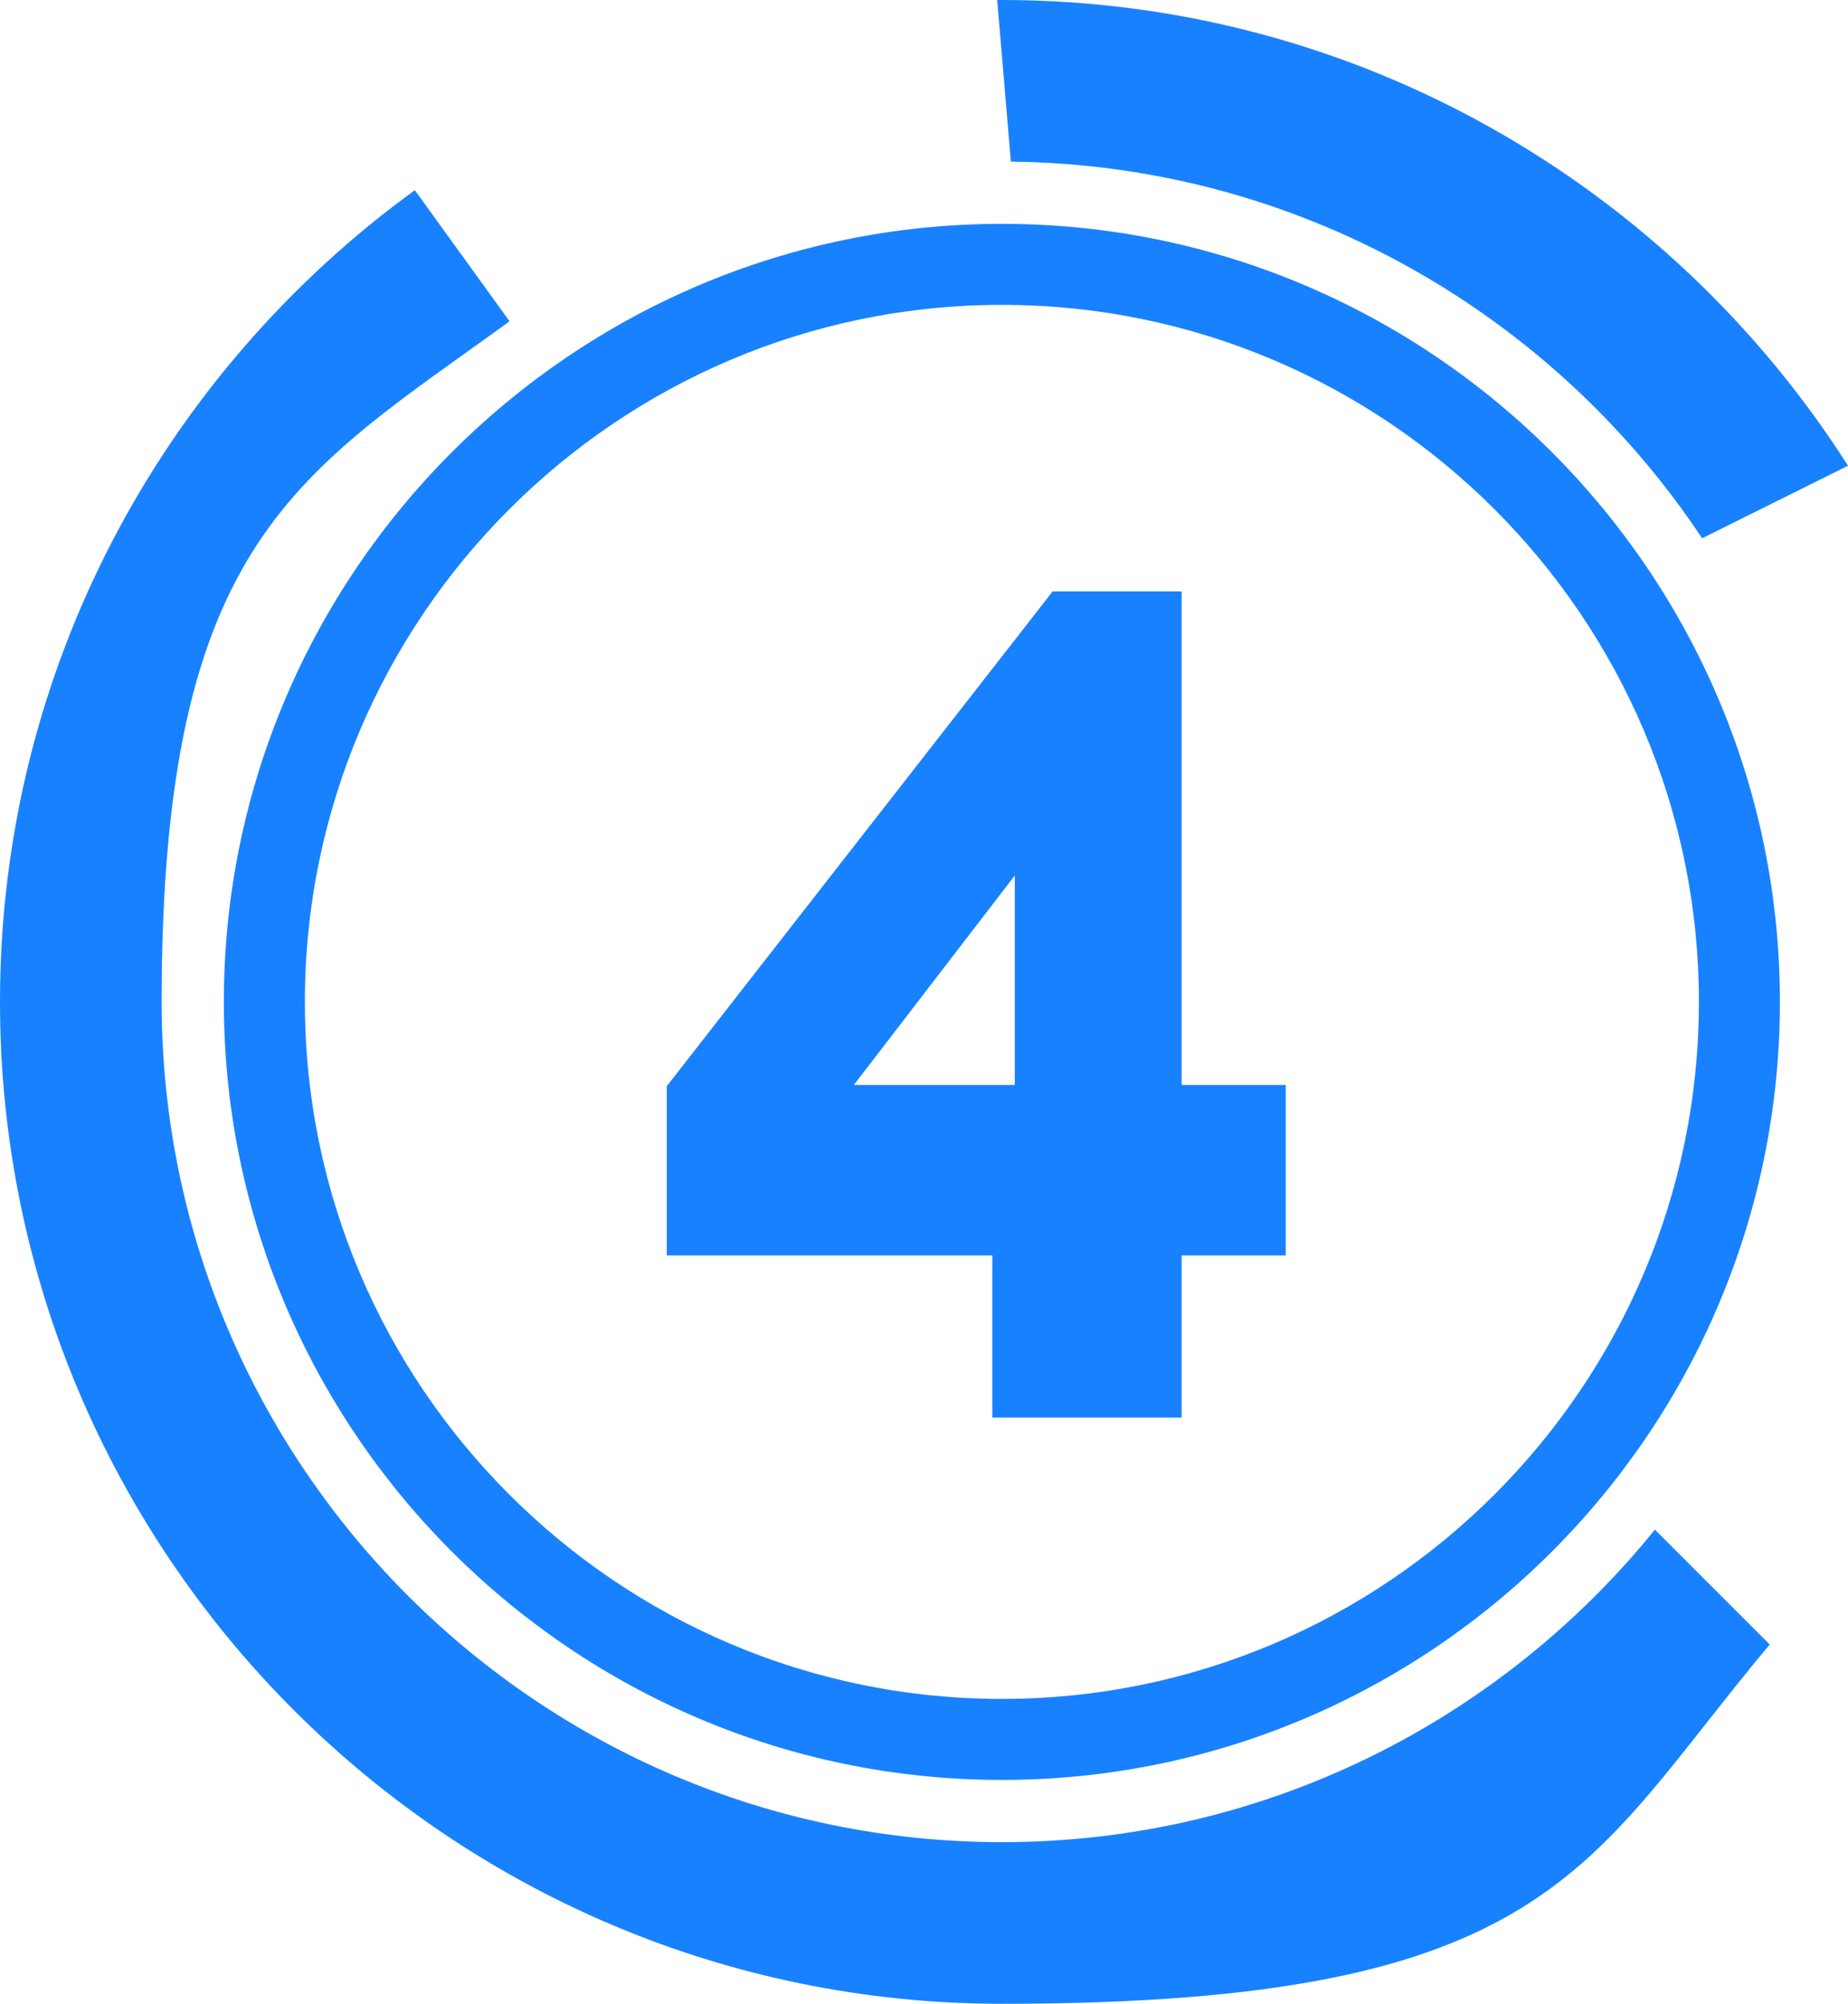 <?xml version="1.0" encoding="UTF-8"?>
<svg id="Layer_2" data-name="Layer 2" xmlns="http://www.w3.org/2000/svg" viewBox="0 0 472.2 512">
  <defs>
    <style>
      .cls-1 {
        fill: #1881ff;
      }
    </style>
  </defs>
  <g id="Capa_2" data-name="Capa 2">
    <g id="Capa_1-2" data-name="Capa 1-2">
      <g>
        <path class="cls-1" d="M256,454.8c-109.6,0-198.8-89.2-198.8-198.8S146.4,57.2,256,57.2s198.8,89.2,198.8,198.8-89.2,198.8-198.8,198.8h0ZM256,77.9c-98.2,0-178.1,79.9-178.1,178.1s79.9,178.1,178.1,178.1,178.1-79.9,178.1-178.1-79.9-178.1-178.1-178.1Z"/>
        <path class="cls-1" d="M435,137.5l37.2-18.5C426.7,47.6,346.8,0,256,0s-.8,0-1.2,0l3.5,41.3c73.6.8,138.5,38.9,176.6,96.2h.1Z"/>
        <path class="cls-1" d="M422.9,390.8c-39.4,48.7-99.6,79.9-166.9,79.9-118.4,0-214.7-96.3-214.7-214.7s35.1-134.8,88.9-173.9l-24.2-33.5h0C41.8,95.2,0,170.8,0,256c0,141.2,114.8,256,256,256s149.2-35.8,196.2-91.8l-29.3-29.3h0v-.1Z"/>
        <path class="cls-1" d="M253.55,362.21v-41.43h-83.17v-43.25l98.59-126.41h32.96v126.11h26.61v43.55h-26.61v41.43h-48.39ZM218.17,277.23h41.13v-53.53l-41.13,53.53Z"/>
      </g>
    </g>
  </g>
</svg>